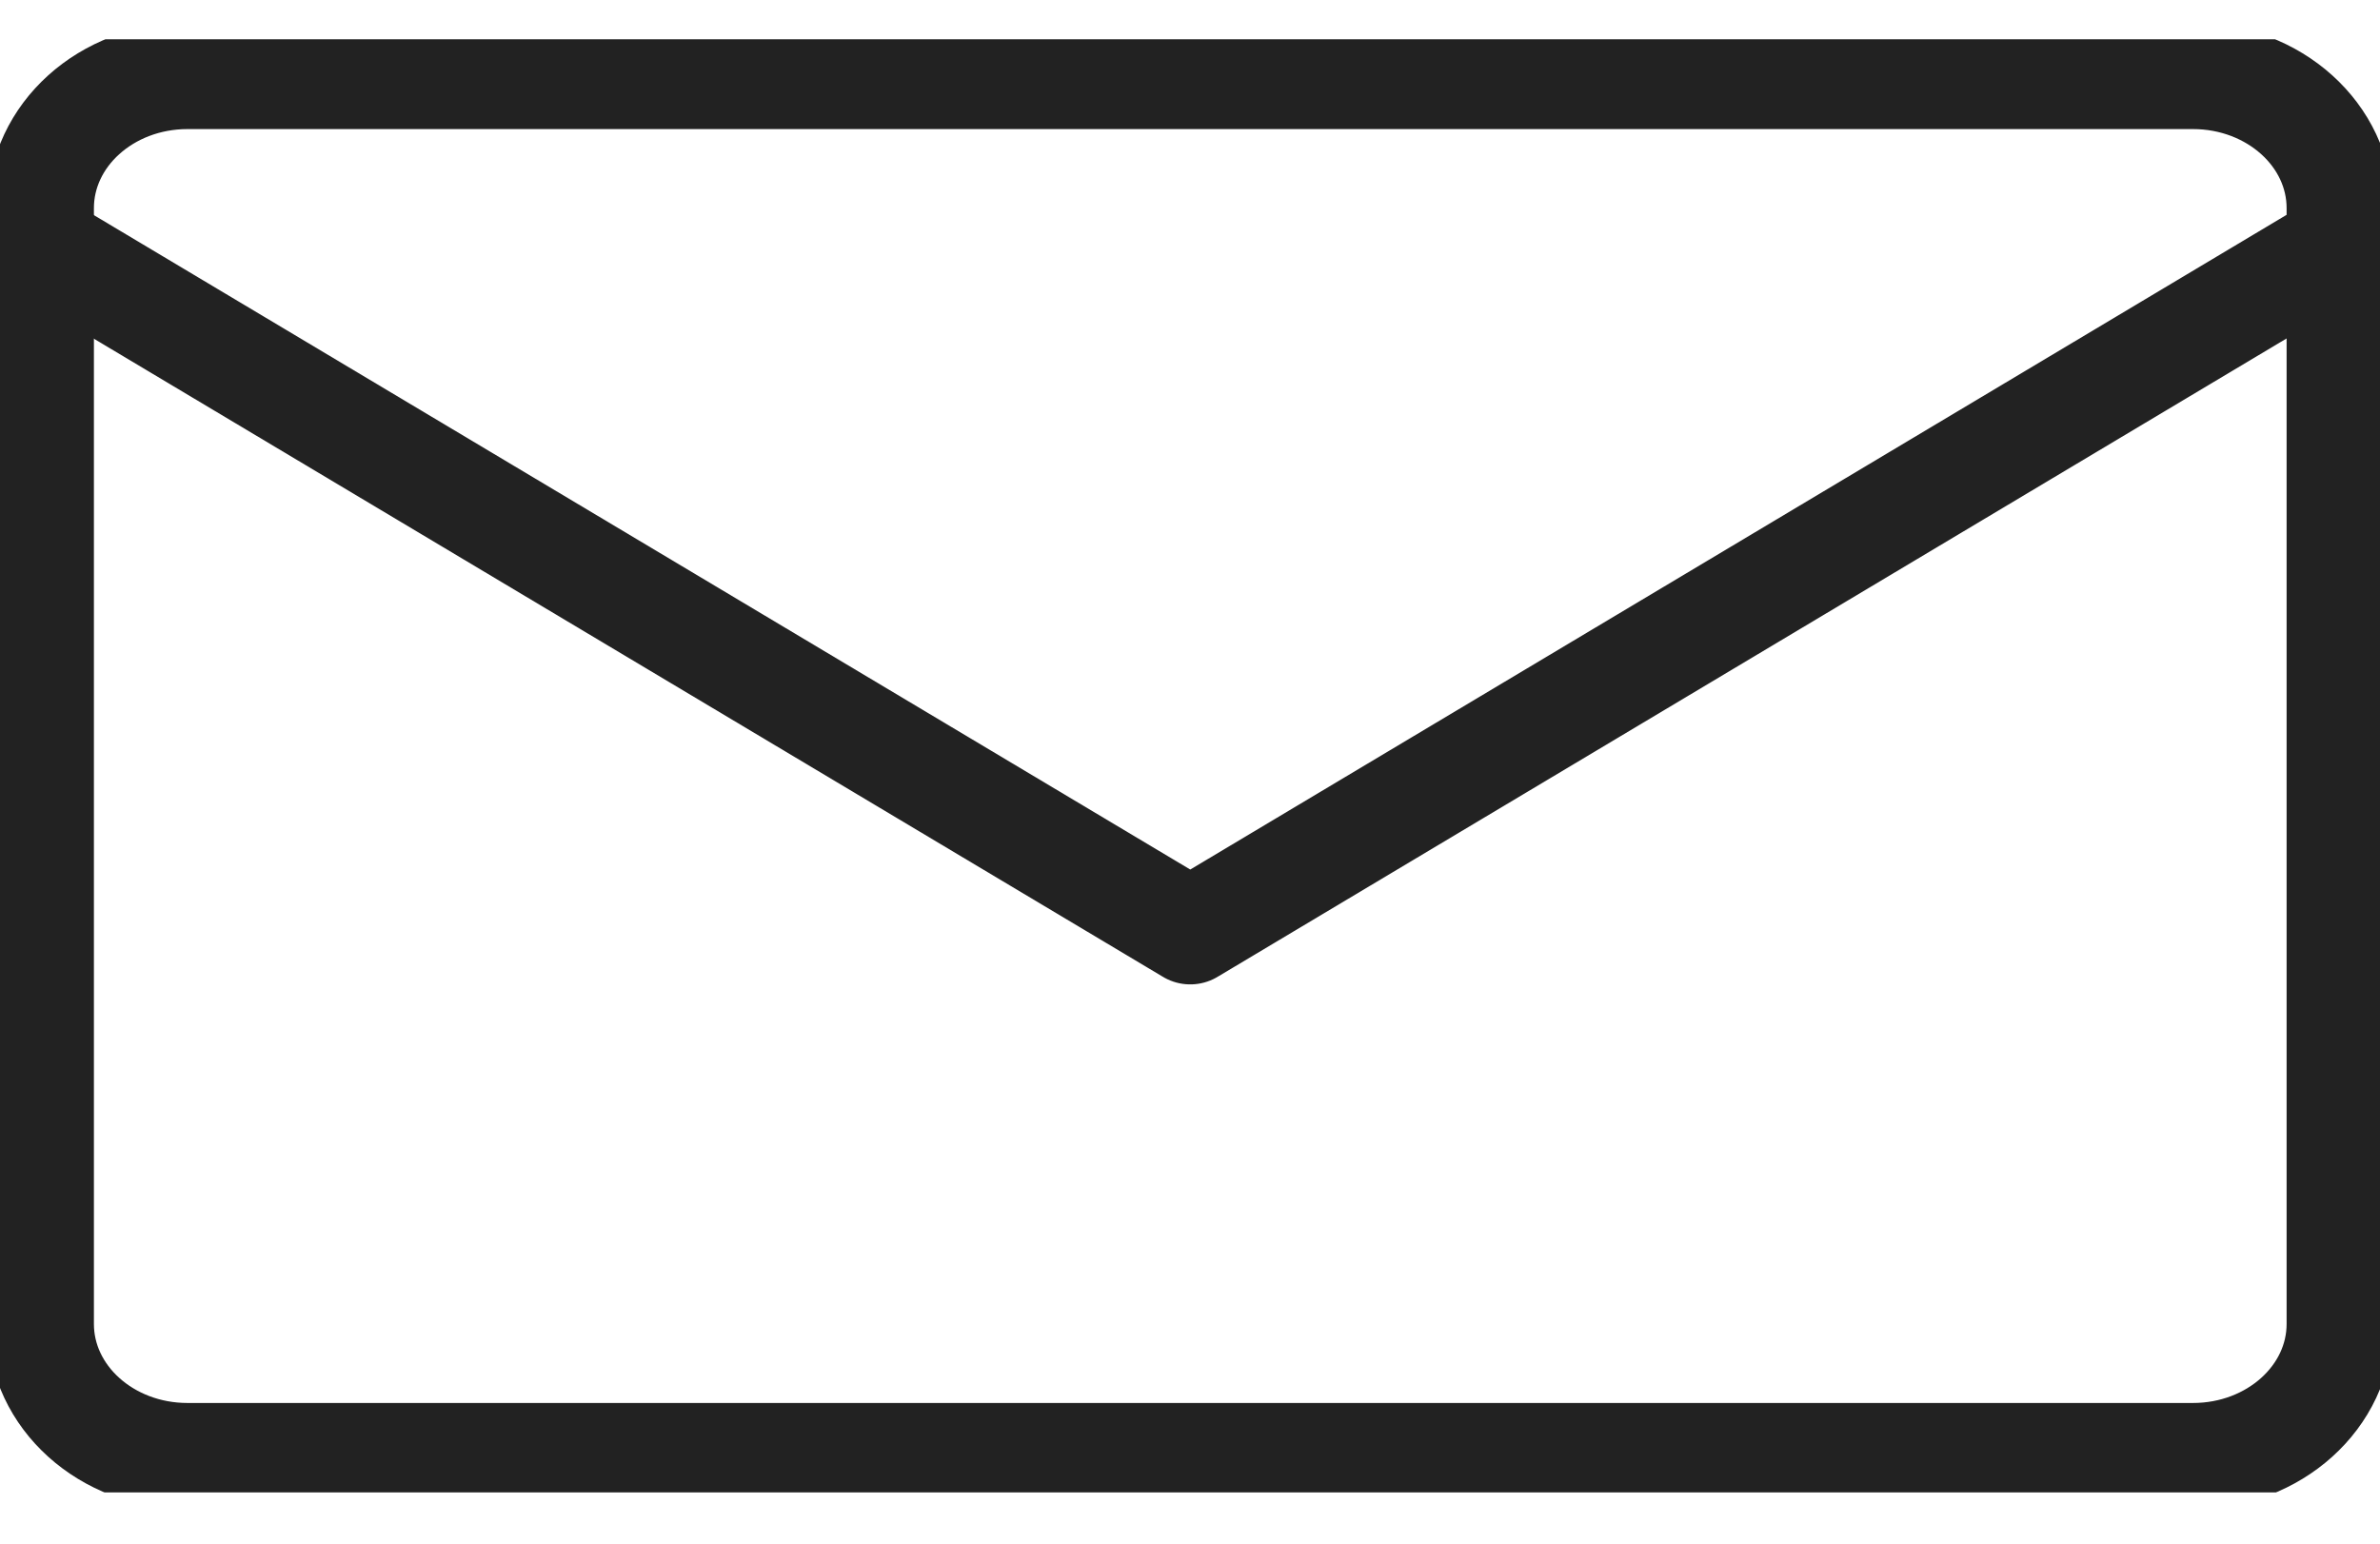 <svg width="37" height="24" viewBox="0 0 37 24" fill="none" xmlns="http://www.w3.org/2000/svg">
<g clip-path="url(#clip0_34_10)">
<path d="M34.093 1.182H2.914C1.655 1.182 0.635 2.102 0.635 3.236V20.585C0.635 21.718 1.655 22.638 2.914 22.638H34.093C35.352 22.638 36.373 21.718 36.373 20.585V3.236C36.373 2.102 35.352 1.182 34.093 1.182Z" stroke="#222222" stroke-width="1.65" stroke-linecap="round" stroke-linejoin="round"/>
<path d="M0.926 3.987L18.504 14.48L36.074 3.987" stroke="#222222" stroke-width="1.65" stroke-linecap="round" stroke-linejoin="round"/>
</g>
<defs>
<clipPath id="clip0_34_10">
<rect width="37" height="22.592" fill="white" transform="translate(0 0.611)"/>
</clipPath>
</defs>
</svg>
